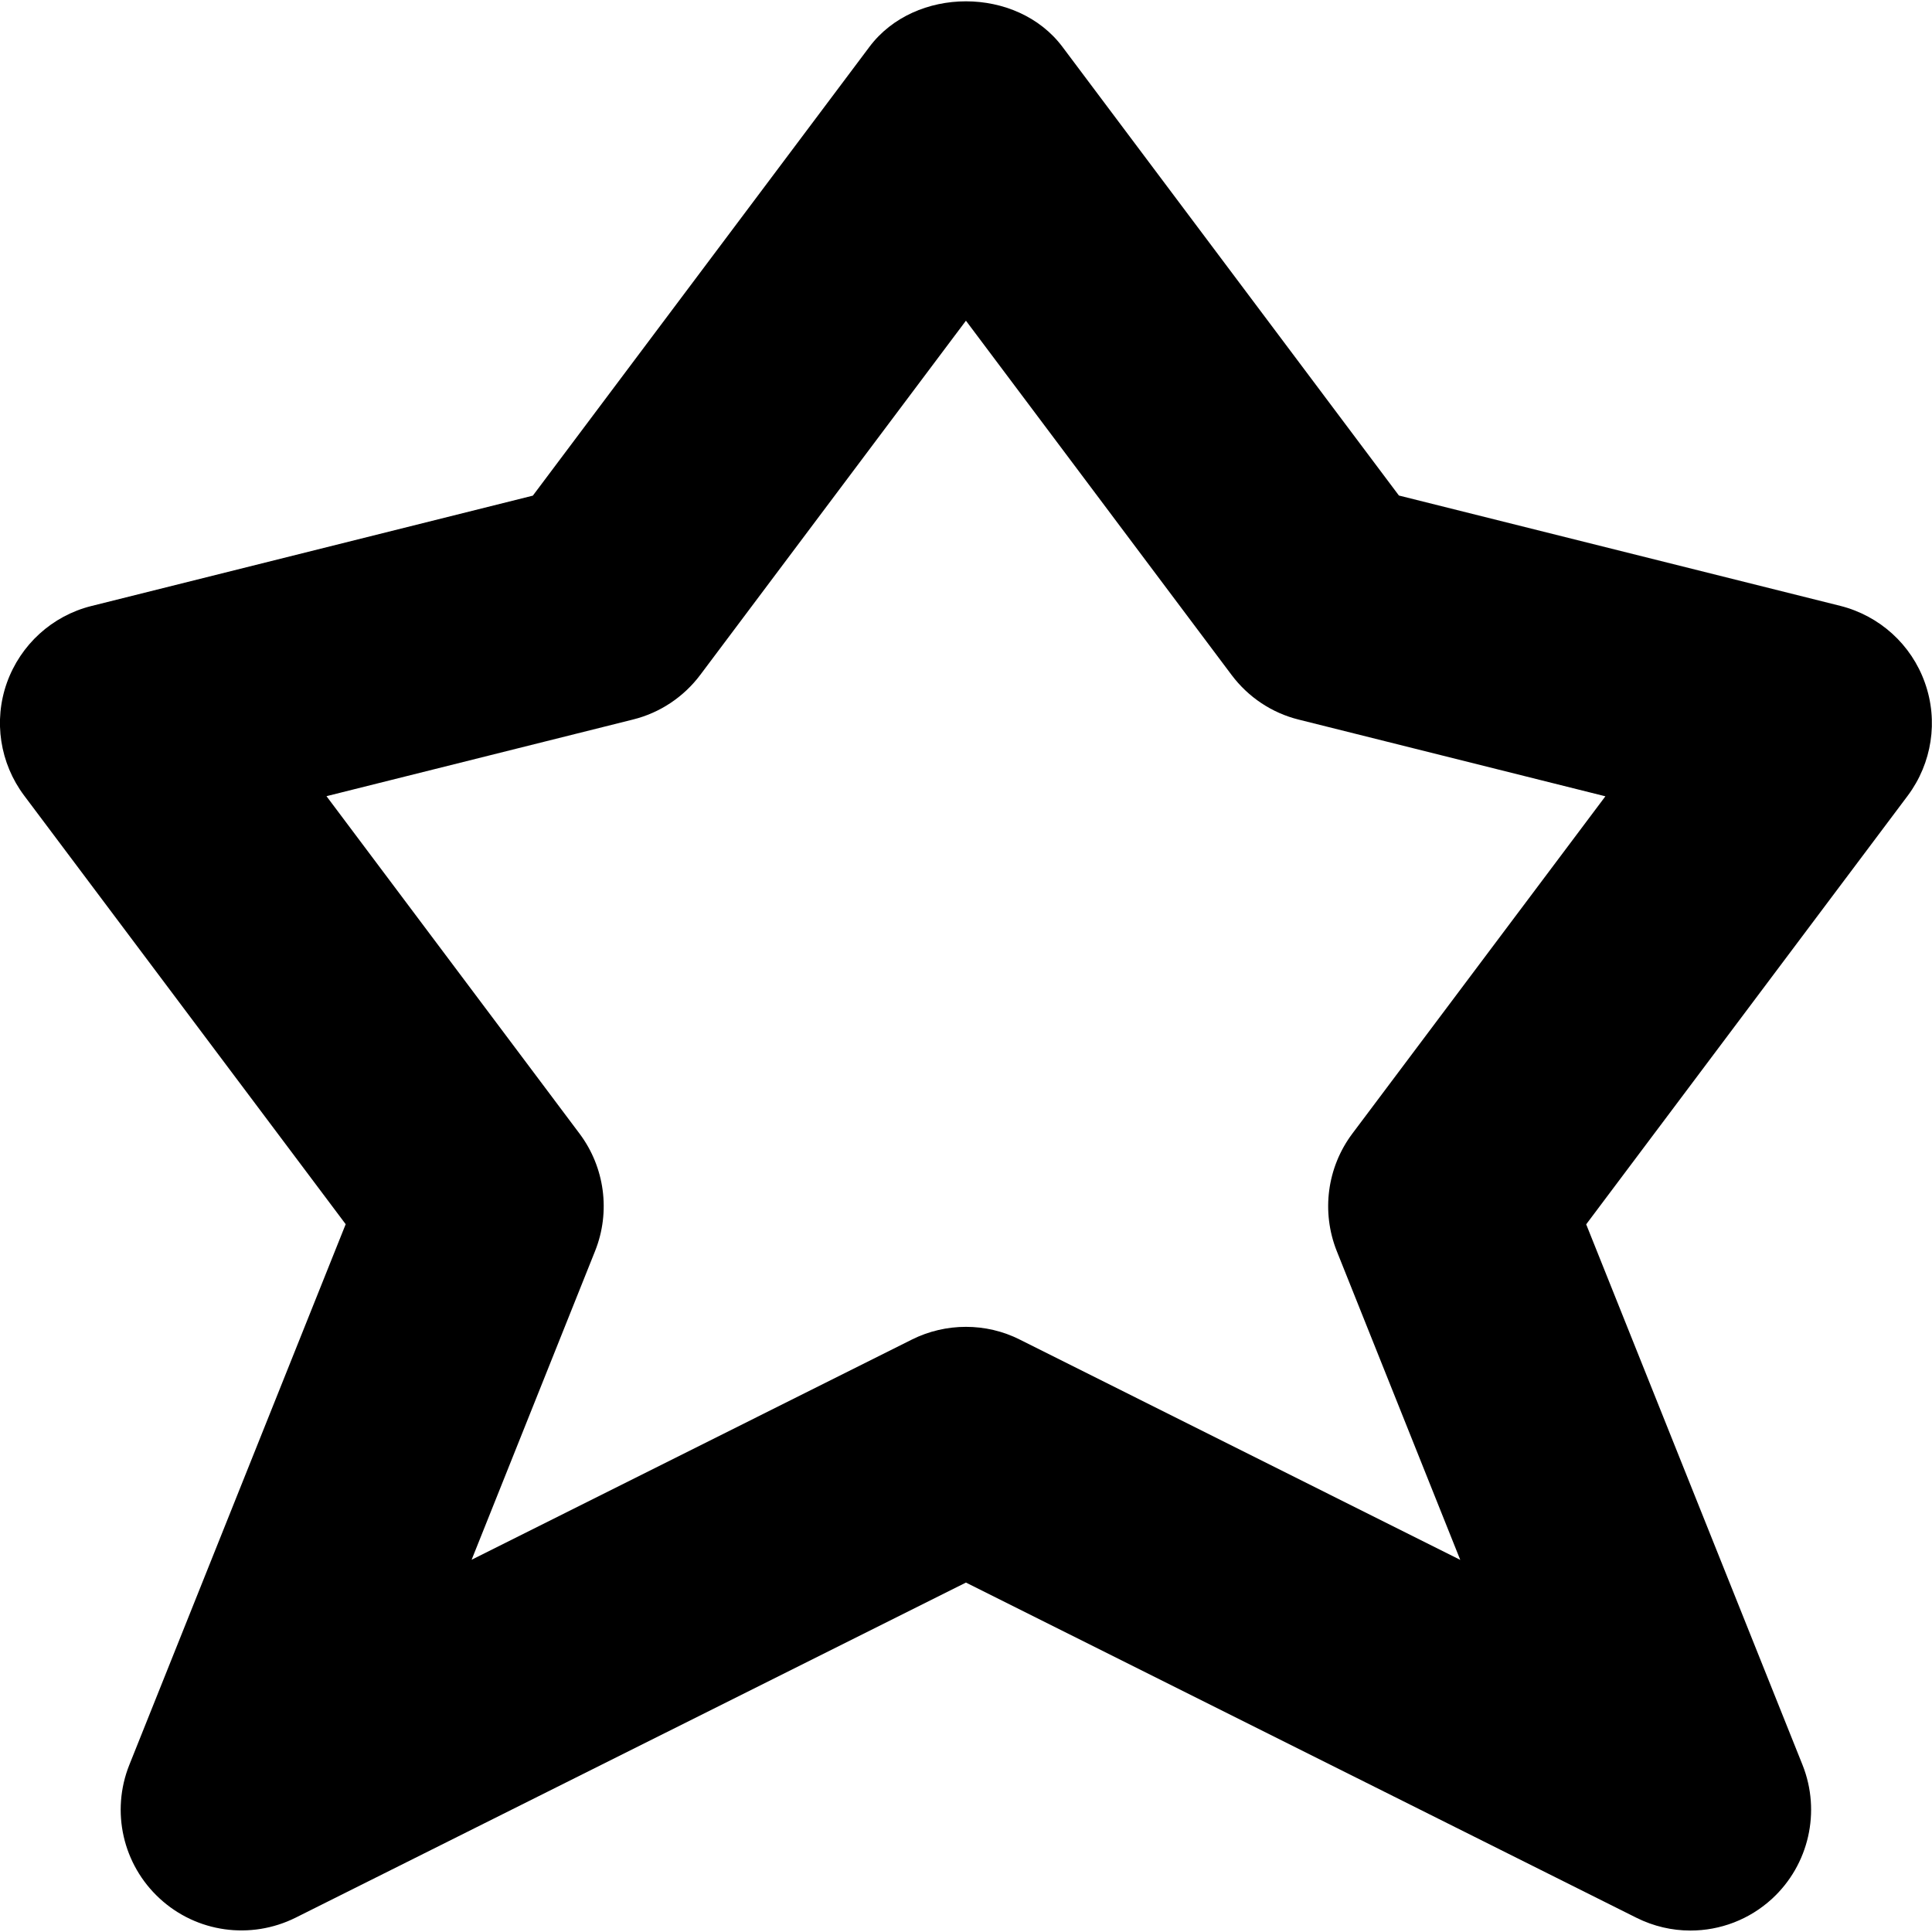 <?xml version="1.0" encoding="iso-8859-1"?>
<!-- Generator: Adobe Illustrator 19.0.0, SVG Export Plug-In . SVG Version: 6.00 Build 0)  -->
<svg version="1.1" id="Capa_1" xmlns="http://www.w3.org/2000/svg" xmlns:xlink="http://www.w3.org/1999/xlink" x="0px" y="0px"
	 viewBox="0 0 16.001 16.001" style="enable-background:new 0 0 16.001 16.001;" xml:space="preserve">
<g>
	<path d="M15.942,5.654c-0.112-0.316-0.375-0.554-0.7-0.636l-3.656-0.914L8.8,0.389c-0.377-0.504-1.223-0.504-1.6,0L4.413,4.105
		L0.757,5.019C0.432,5.1,0.17,5.339,0.057,5.655C-0.055,5.97-0.001,6.321,0.2,6.589l2.663,3.55l-1.792,4.478
		c-0.154,0.386-0.054,0.826,0.252,1.107c0.306,0.282,0.753,0.343,1.124,0.159L8,13.107l5.553,2.776
		c0.142,0.071,0.295,0.106,0.447,0.106c0.246,0,0.488-0.09,0.677-0.264c0.305-0.281,0.405-0.722,0.252-1.107l-1.792-4.478L15.8,6.59
		C16.001,6.321,16.055,5.97,15.942,5.654z M11.2,9.389c-0.209,0.279-0.258,0.647-0.129,0.972l1.023,2.558l-3.647-1.824
		C8.307,11.024,8.153,10.989,8,10.989s-0.307,0.035-0.447,0.105l-3.647,1.824l1.023-2.558c0.129-0.324,0.08-0.692-0.129-0.971
		L2.704,6.594l2.539-0.635C5.465,5.904,5.662,5.773,5.8,5.589L8,2.656l2.2,2.934c0.138,0.184,0.334,0.315,0.557,0.37l2.539,0.635
		L11.2,9.389z"/>
</g>
<g>
</g>
<g>
</g>
<g>
</g>
<g>
</g>
<g>
</g>
<g>
</g>
<g>
</g>
<g>
</g>
<g>
</g>
<g>
</g>
<g>
</g>
<g>
</g>
<g>
</g>
<g>
</g>
<g>
</g>
</svg>
